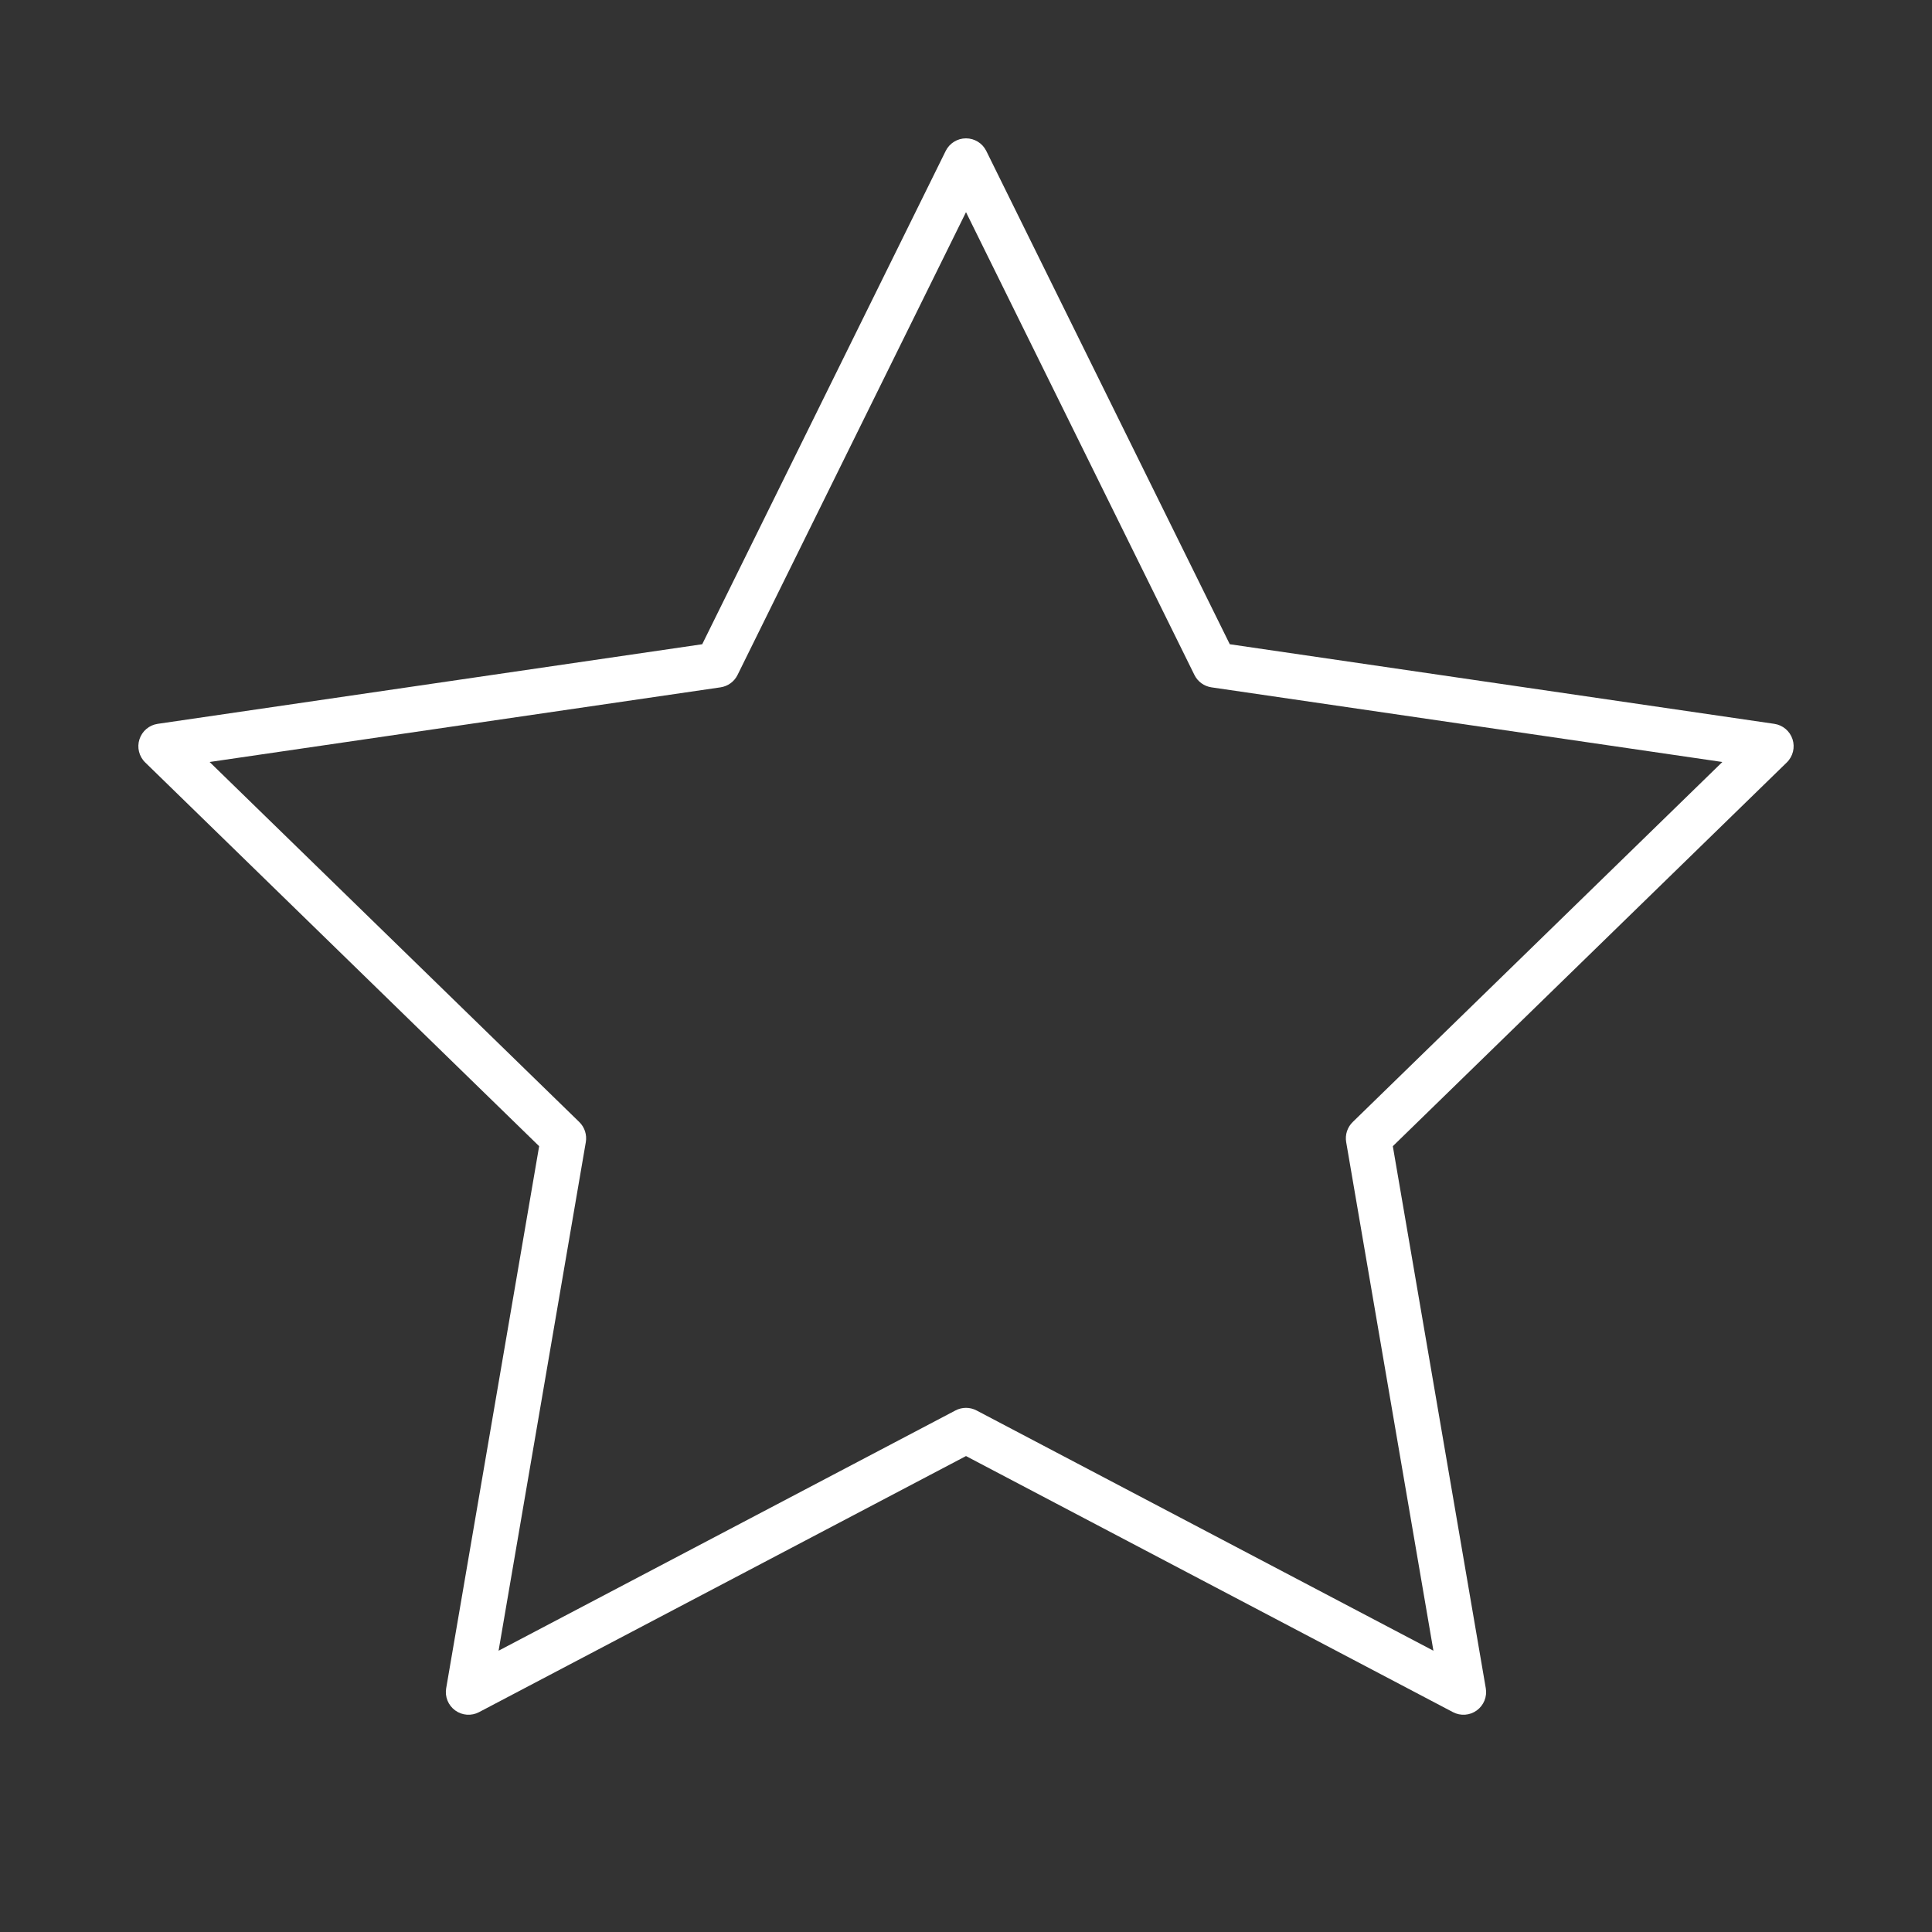<svg width="64" height="64" viewBox="0 0 64 64" fill="none" xmlns="http://www.w3.org/2000/svg">
<rect x="0" y="0" width="64" height="64" fill="#333333" stroke="none"/>
<path fill-rule="evenodd" clip-rule="evenodd" d="M32 4.583C32.285 4.583 32.546 4.745 32.672 5.001L40.738 21.341L58.775 23.978C59.057 24.019 59.292 24.217 59.38 24.489C59.468 24.76 59.394 25.058 59.19 25.257L46.139 37.969L49.219 55.927C49.267 56.208 49.151 56.492 48.92 56.66C48.69 56.828 48.383 56.85 48.131 56.717L32 48.234L15.869 56.717C15.616 56.85 15.31 56.828 15.079 56.66C14.848 56.492 14.732 56.208 14.78 55.927L17.86 37.969L4.81 25.257C4.605 25.058 4.532 24.76 4.62 24.489C4.708 24.217 4.942 24.019 5.225 23.978L23.262 21.341L31.327 5.001C31.453 4.745 31.714 4.583 32 4.583ZM32 7.028L24.432 22.359C24.323 22.58 24.112 22.733 23.868 22.769L6.944 25.242L19.19 37.169C19.367 37.342 19.447 37.59 19.406 37.834L16.516 54.682L31.651 46.723C31.869 46.608 32.13 46.608 32.349 46.723L47.484 54.682L44.594 37.834C44.552 37.59 44.633 37.342 44.81 37.169L57.055 25.242L40.131 22.769C39.887 22.733 39.676 22.58 39.567 22.359L32 7.028Z" fill="white"/>
</svg>
